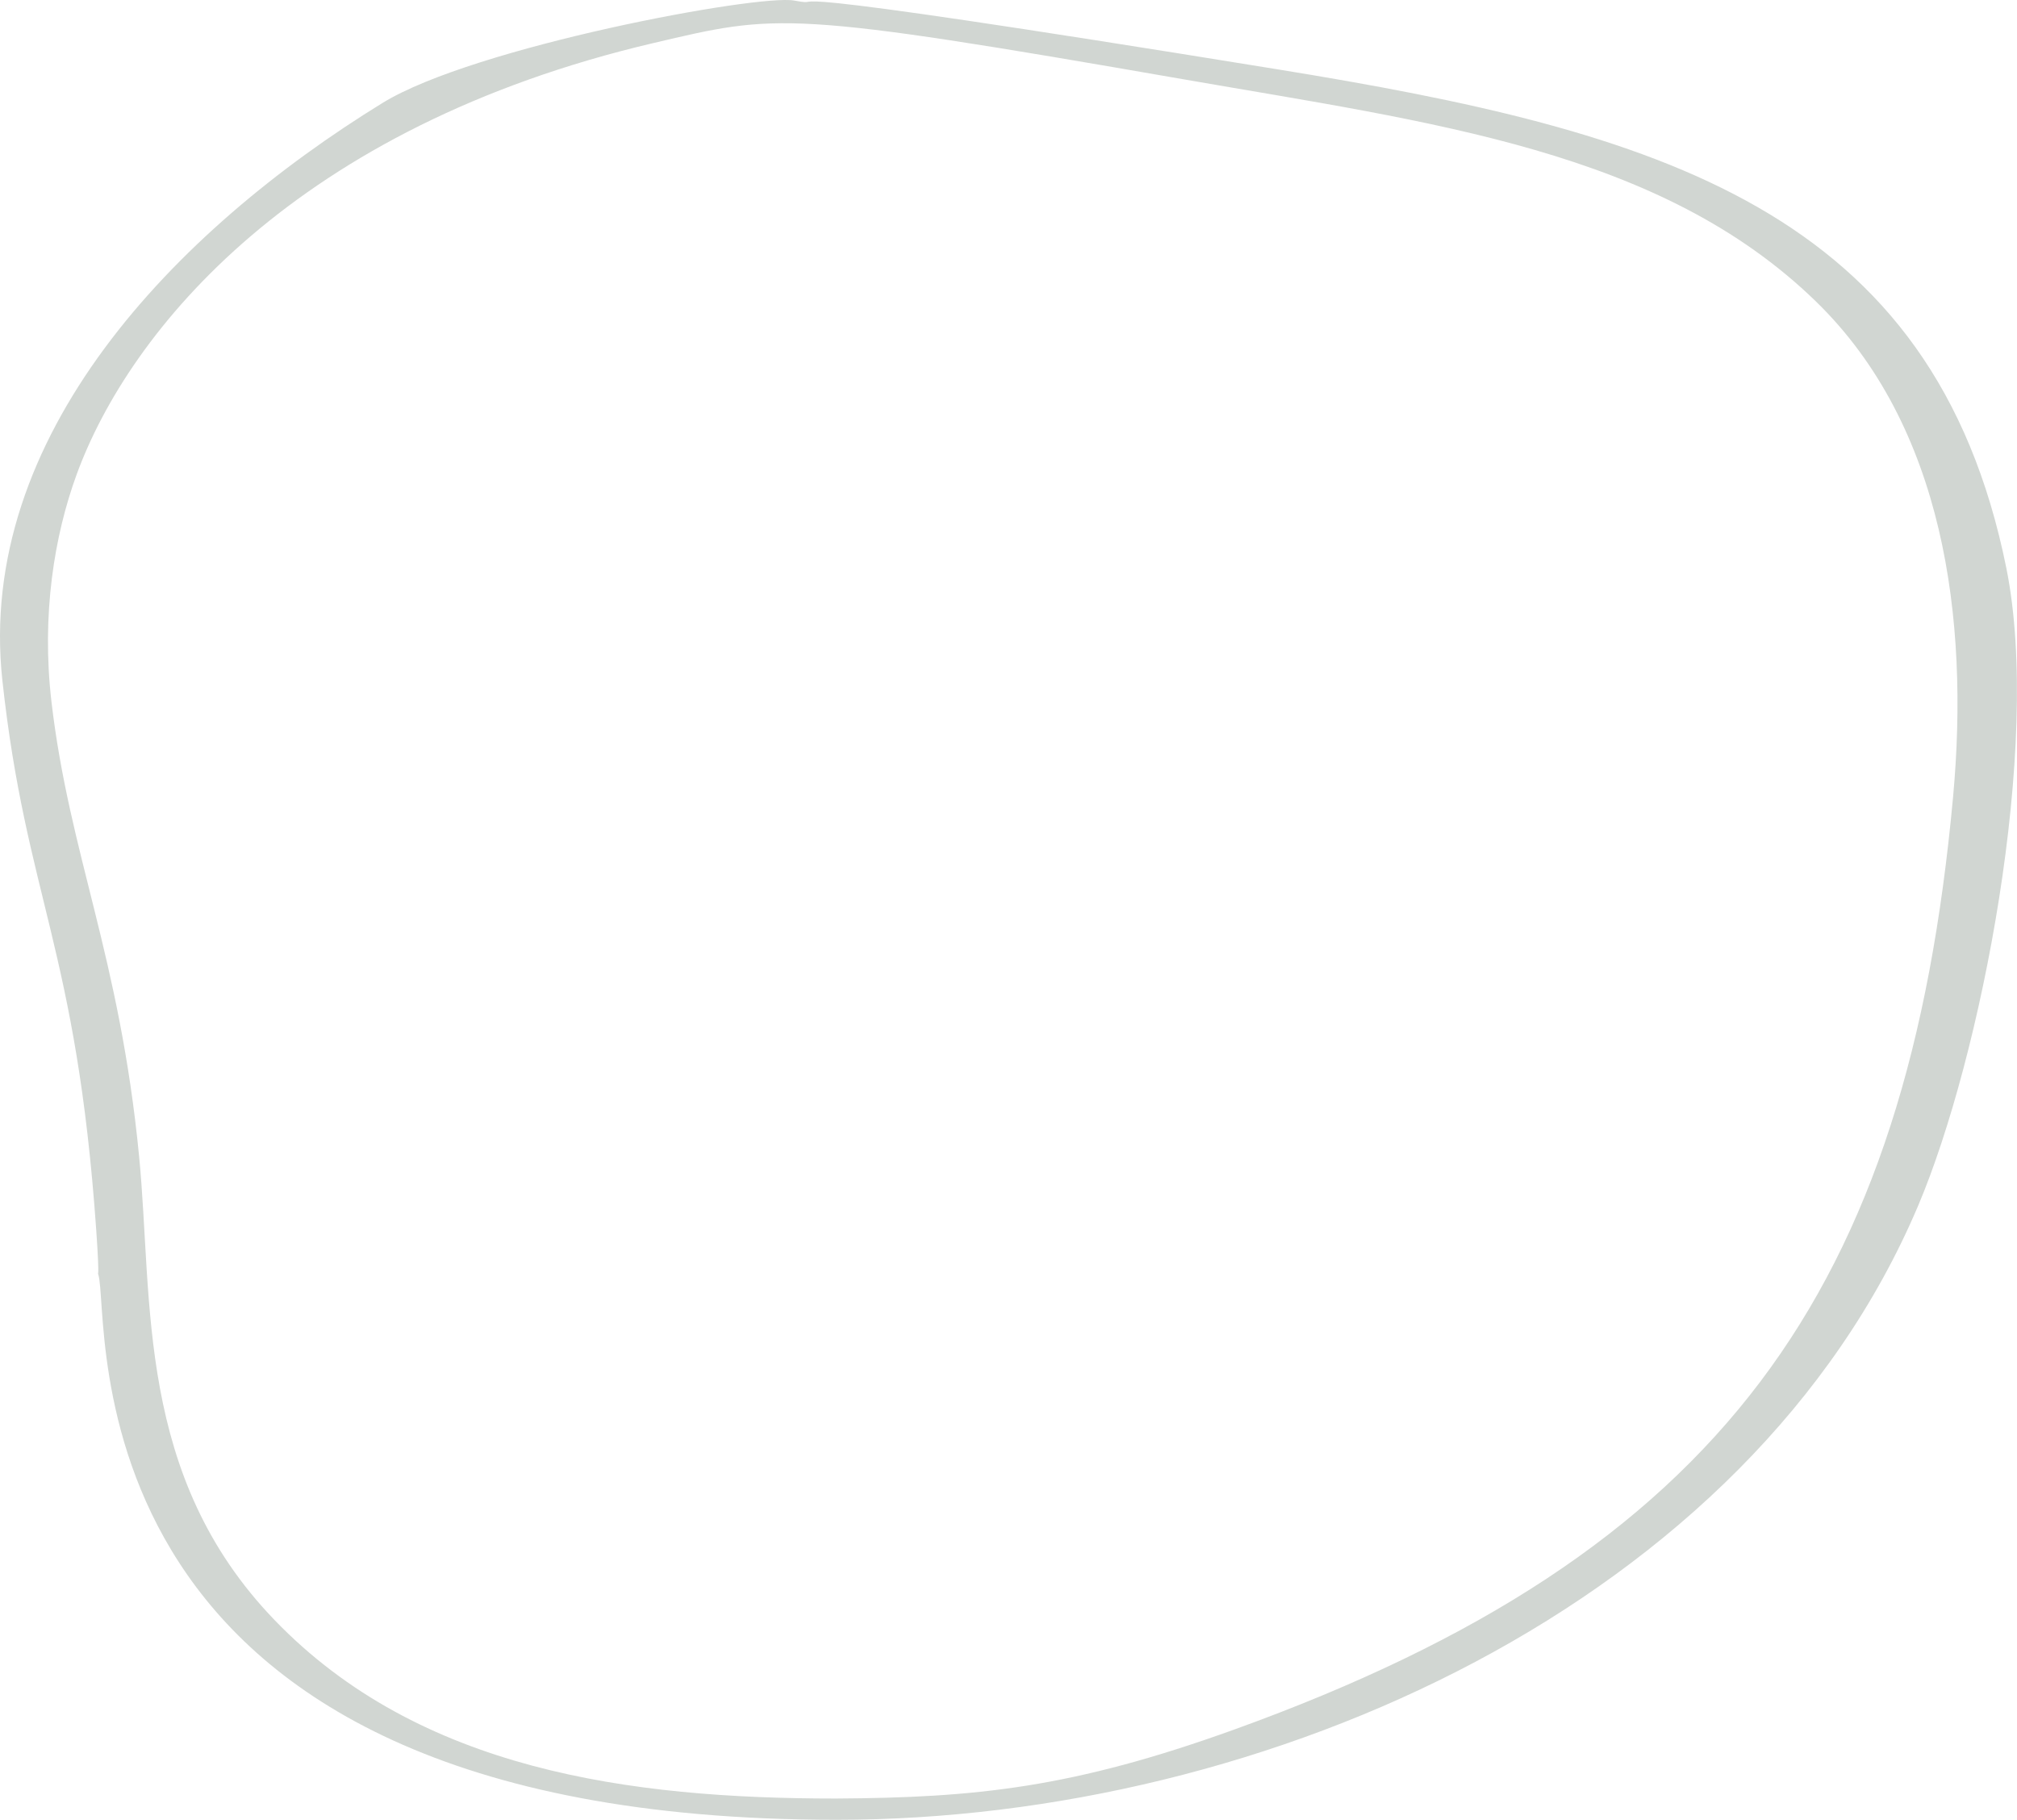 <?xml version="1.0" encoding="UTF-8" standalone="no"?><svg xmlns="http://www.w3.org/2000/svg" xmlns:xlink="http://www.w3.org/1999/xlink" fill="#d1d6d2" height="322.4" preserveAspectRatio="xMidYMid meet" version="1" viewBox="0.0 0.0 357.3 322.4" width="357.3" zoomAndPan="magnify"><defs><clipPath id="a"><path d="M 0 0 L 357.289 0 L 357.289 322.391 L 0 322.391 Z M 0 0"/></clipPath></defs><g><g clip-path="url(#a)" id="change1_1"><path d="M 148.078 318.625 C 172.773 318.477 189.949 316.758 218.652 306.398 C 305.262 275.137 337.953 228.57 345.98 141.145 C 348.875 109.594 344.328 75.441 321.703 53.426 C 294.184 26.645 253.926 21.754 209.547 14.031 C 139.215 1.793 137.809 2.453 115.723 7.633 C 52.559 22.449 22.906 58.43 13.551 84.129 C 9.637 94.871 7.305 108.883 9.125 124.391 C 12.312 151.523 21.188 169.309 24.645 204.883 C 27.145 230.582 24.008 261.445 48.645 287.012 C 74.293 313.625 111.527 318.625 148.078 318.625 Z M 148.203 322.391 C 9.695 322.391 19.816 233.254 17.406 225.766 C 17.156 224.992 17.766 228.211 17.047 217.91 C 13.555 167.934 4.59 158.879 0.422 120.551 C -4.266 77.43 30.871 40.914 67.801 18.215 C 83.965 8.281 134.285 -1.07 140.684 0.098 C 148.676 1.559 125.184 -4.141 226.305 12.281 C 293.777 23.234 342.582 36.949 355.422 100.691 C 361.746 132.078 350.883 187.406 339.797 213.582 C 309.961 284.035 224.316 322.391 148.203 322.391" fill="inherit"/></g></g></svg>